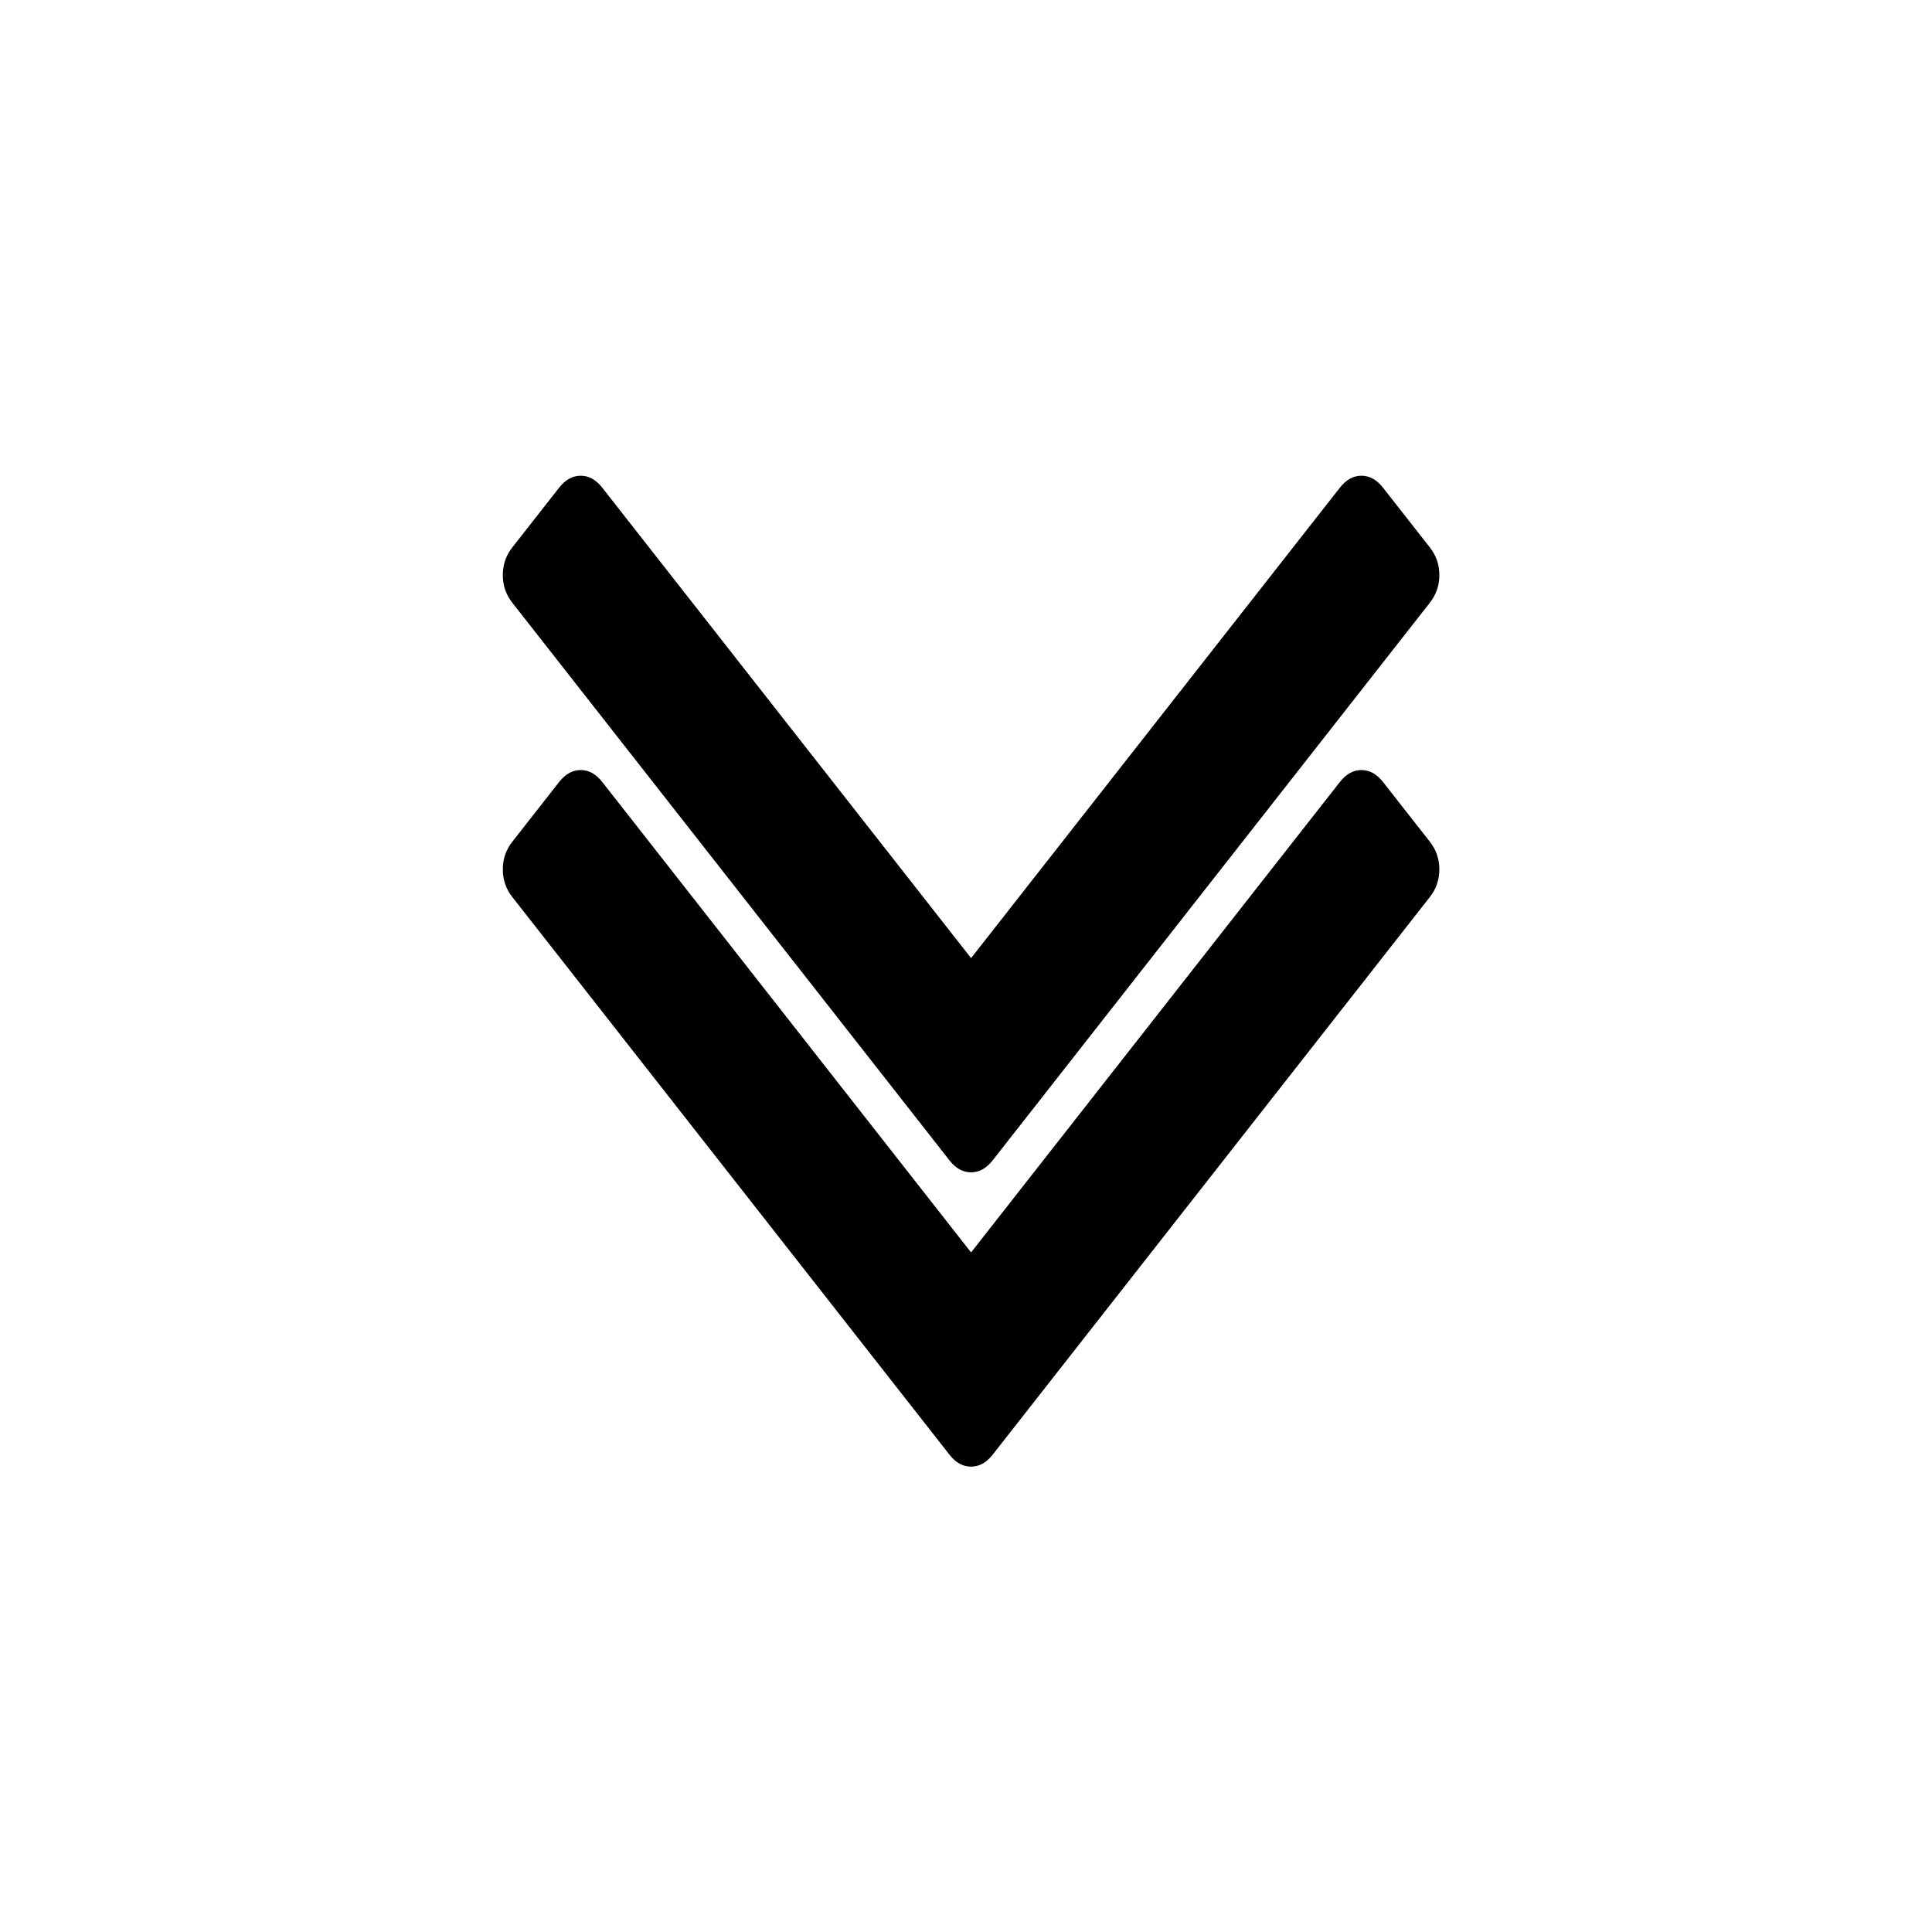<?xml version="1.0" encoding="UTF-8"?>
<svg width="35px" height="35px" viewBox="0 0 200 200" version="1.1" xmlns="http://www.w3.org/2000/svg" xmlns:xlink="http://www.w3.org/1999/xlink">
    <g id="Page-1" stroke="none" stroke-width="1" fill="none" fill-rule="evenodd">
        <g id="Double-arrow-Copy" fill-rule="nonzero" fill="#000000">
            <g id="Group" transform="translate(100.5, 100.5) rotate(90) translate(-100.5, -100.5) translate(49, 52)">
                <path d="M101.59,46.24 L43.846,0.972 C43.022,0.325 42.071,0 40.997,0 C39.924,0 38.975,0.325 38.149,0.972 L31.953,5.829 C31.127,6.477 30.715,7.22 30.715,8.064 C30.715,8.907 31.127,9.65 31.953,10.298 L80.651,48.475 L31.954,86.653 C31.128,87.3 30.715,88.046 30.715,88.886 C30.715,89.729 31.128,90.474 31.954,91.122 L38.15,95.977 C38.975,96.626 39.924,96.948 40.998,96.948 C42.073,96.948 43.022,96.625 43.846,95.977 L101.59,50.71 C102.415,50.063 102.827,49.317 102.827,48.475 C102.827,47.633 102.415,46.888 101.59,46.24 Z" id="Shape"></path>
                <path d="M72.361,48.475 C72.361,47.633 71.95,46.888 71.121,46.24 L13.381,0.972 C12.556,0.325 11.606,0 10.532,0 C9.458,0 8.507,0.325 7.682,0.972 L1.487,5.829 C0.66,6.477 0.247,7.221 0.247,8.064 C0.247,8.907 0.66,9.651 1.487,10.298 L50.183,48.475 L1.487,86.653 C0.66,87.3 0.247,88.046 0.247,88.886 C0.247,89.729 0.66,90.474 1.487,91.122 L7.681,95.977 C8.507,96.626 9.458,96.948 10.531,96.948 C11.605,96.948 12.556,96.625 13.381,95.977 L71.121,50.71 C71.95,50.063 72.361,49.317 72.361,48.475 Z" id="Shape"></path>
            </g>
        </g>
    </g>
</svg>